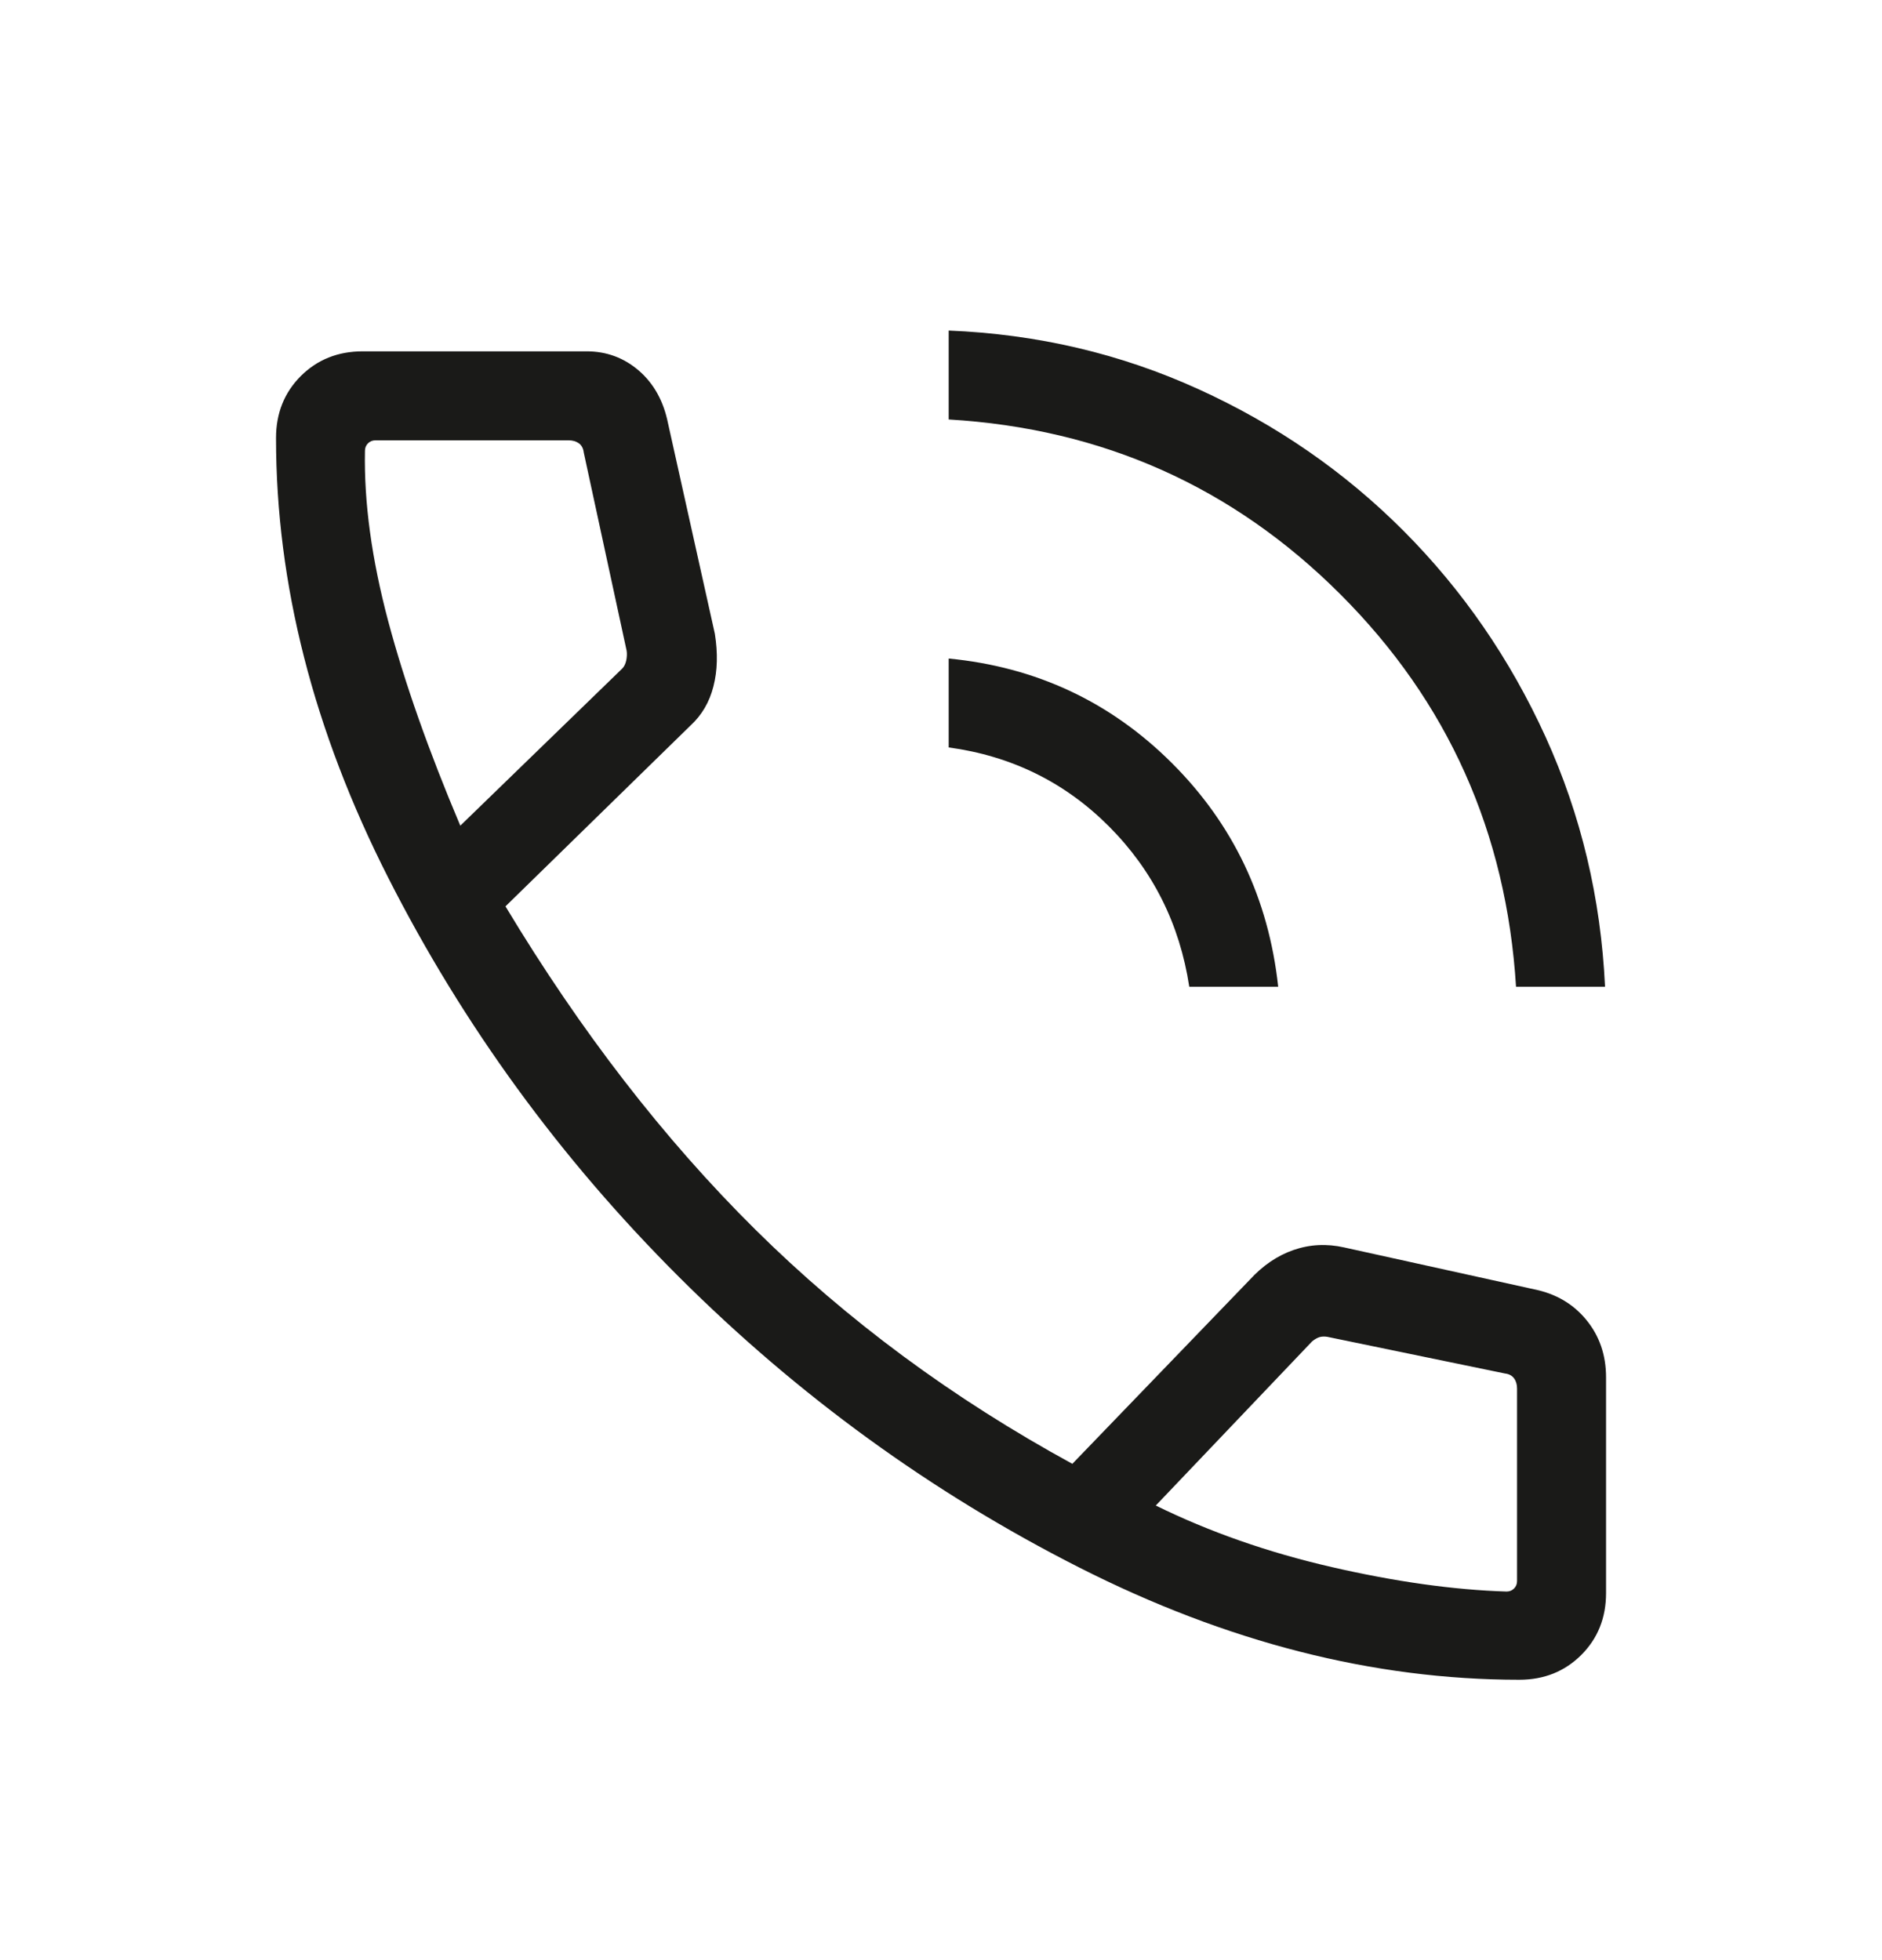 <svg width="24" height="25" viewBox="0 0 24 25" fill="none" xmlns="http://www.w3.org/2000/svg">
<path d="M19.333 12.585C19.211 10.62 18.465 8.951 17.093 7.58C15.722 6.209 14.057 5.466 12.098 5.35V4.216C13.228 4.262 14.29 4.511 15.284 4.964C16.278 5.416 17.151 6.02 17.903 6.775C18.655 7.531 19.257 8.405 19.71 9.399C20.162 10.394 20.415 11.456 20.468 12.585H19.333ZM15.166 12.585C15.044 11.784 14.702 11.102 14.142 10.54C13.581 9.978 12.9 9.642 12.098 9.533V8.399C13.214 8.507 14.162 8.952 14.944 9.732C15.726 10.512 16.178 11.463 16.3 12.585H15.166ZM19.375 21.424C17.515 21.424 15.643 20.946 13.76 19.991C11.877 19.036 10.177 17.801 8.66 16.288C7.143 14.774 5.907 13.078 4.952 11.197C3.997 9.317 3.52 7.447 3.52 5.587C3.52 5.271 3.625 5.008 3.835 4.797C4.046 4.587 4.309 4.481 4.625 4.481H7.481C7.736 4.481 7.958 4.564 8.148 4.728C8.338 4.893 8.461 5.115 8.518 5.395L9.116 8.083C9.155 8.329 9.15 8.553 9.098 8.754C9.047 8.956 8.949 9.122 8.804 9.255L6.446 11.56C7.405 13.155 8.469 14.531 9.637 15.687C10.805 16.843 12.151 17.838 13.675 18.67L15.935 16.325C16.102 16.142 16.288 16.015 16.495 15.943C16.703 15.871 16.918 15.86 17.141 15.91L19.567 16.445C19.842 16.501 20.063 16.631 20.23 16.835C20.397 17.039 20.481 17.283 20.481 17.568V20.318C20.481 20.634 20.376 20.897 20.165 21.108C19.954 21.318 19.691 21.424 19.375 21.424ZM5.87 10.531L7.933 8.529C7.959 8.504 7.976 8.468 7.986 8.424C7.995 8.379 7.997 8.337 7.991 8.299L7.444 5.77C7.438 5.718 7.417 5.68 7.382 5.654C7.347 5.629 7.303 5.616 7.252 5.616H4.789C4.75 5.616 4.718 5.629 4.693 5.654C4.667 5.68 4.654 5.712 4.654 5.75C4.641 6.407 4.74 7.129 4.949 7.917C5.159 8.705 5.466 9.576 5.87 10.531ZM14.739 19.202C15.422 19.538 16.17 19.8 16.983 19.987C17.796 20.174 18.539 20.278 19.212 20.299C19.25 20.299 19.282 20.286 19.308 20.26C19.334 20.234 19.346 20.202 19.346 20.164V17.71C19.346 17.659 19.334 17.616 19.308 17.58C19.282 17.545 19.244 17.524 19.192 17.518L16.925 17.05C16.887 17.044 16.853 17.046 16.824 17.055C16.795 17.065 16.765 17.082 16.733 17.108L14.739 19.202Z" fill="#1A1A18"/>
</svg>
